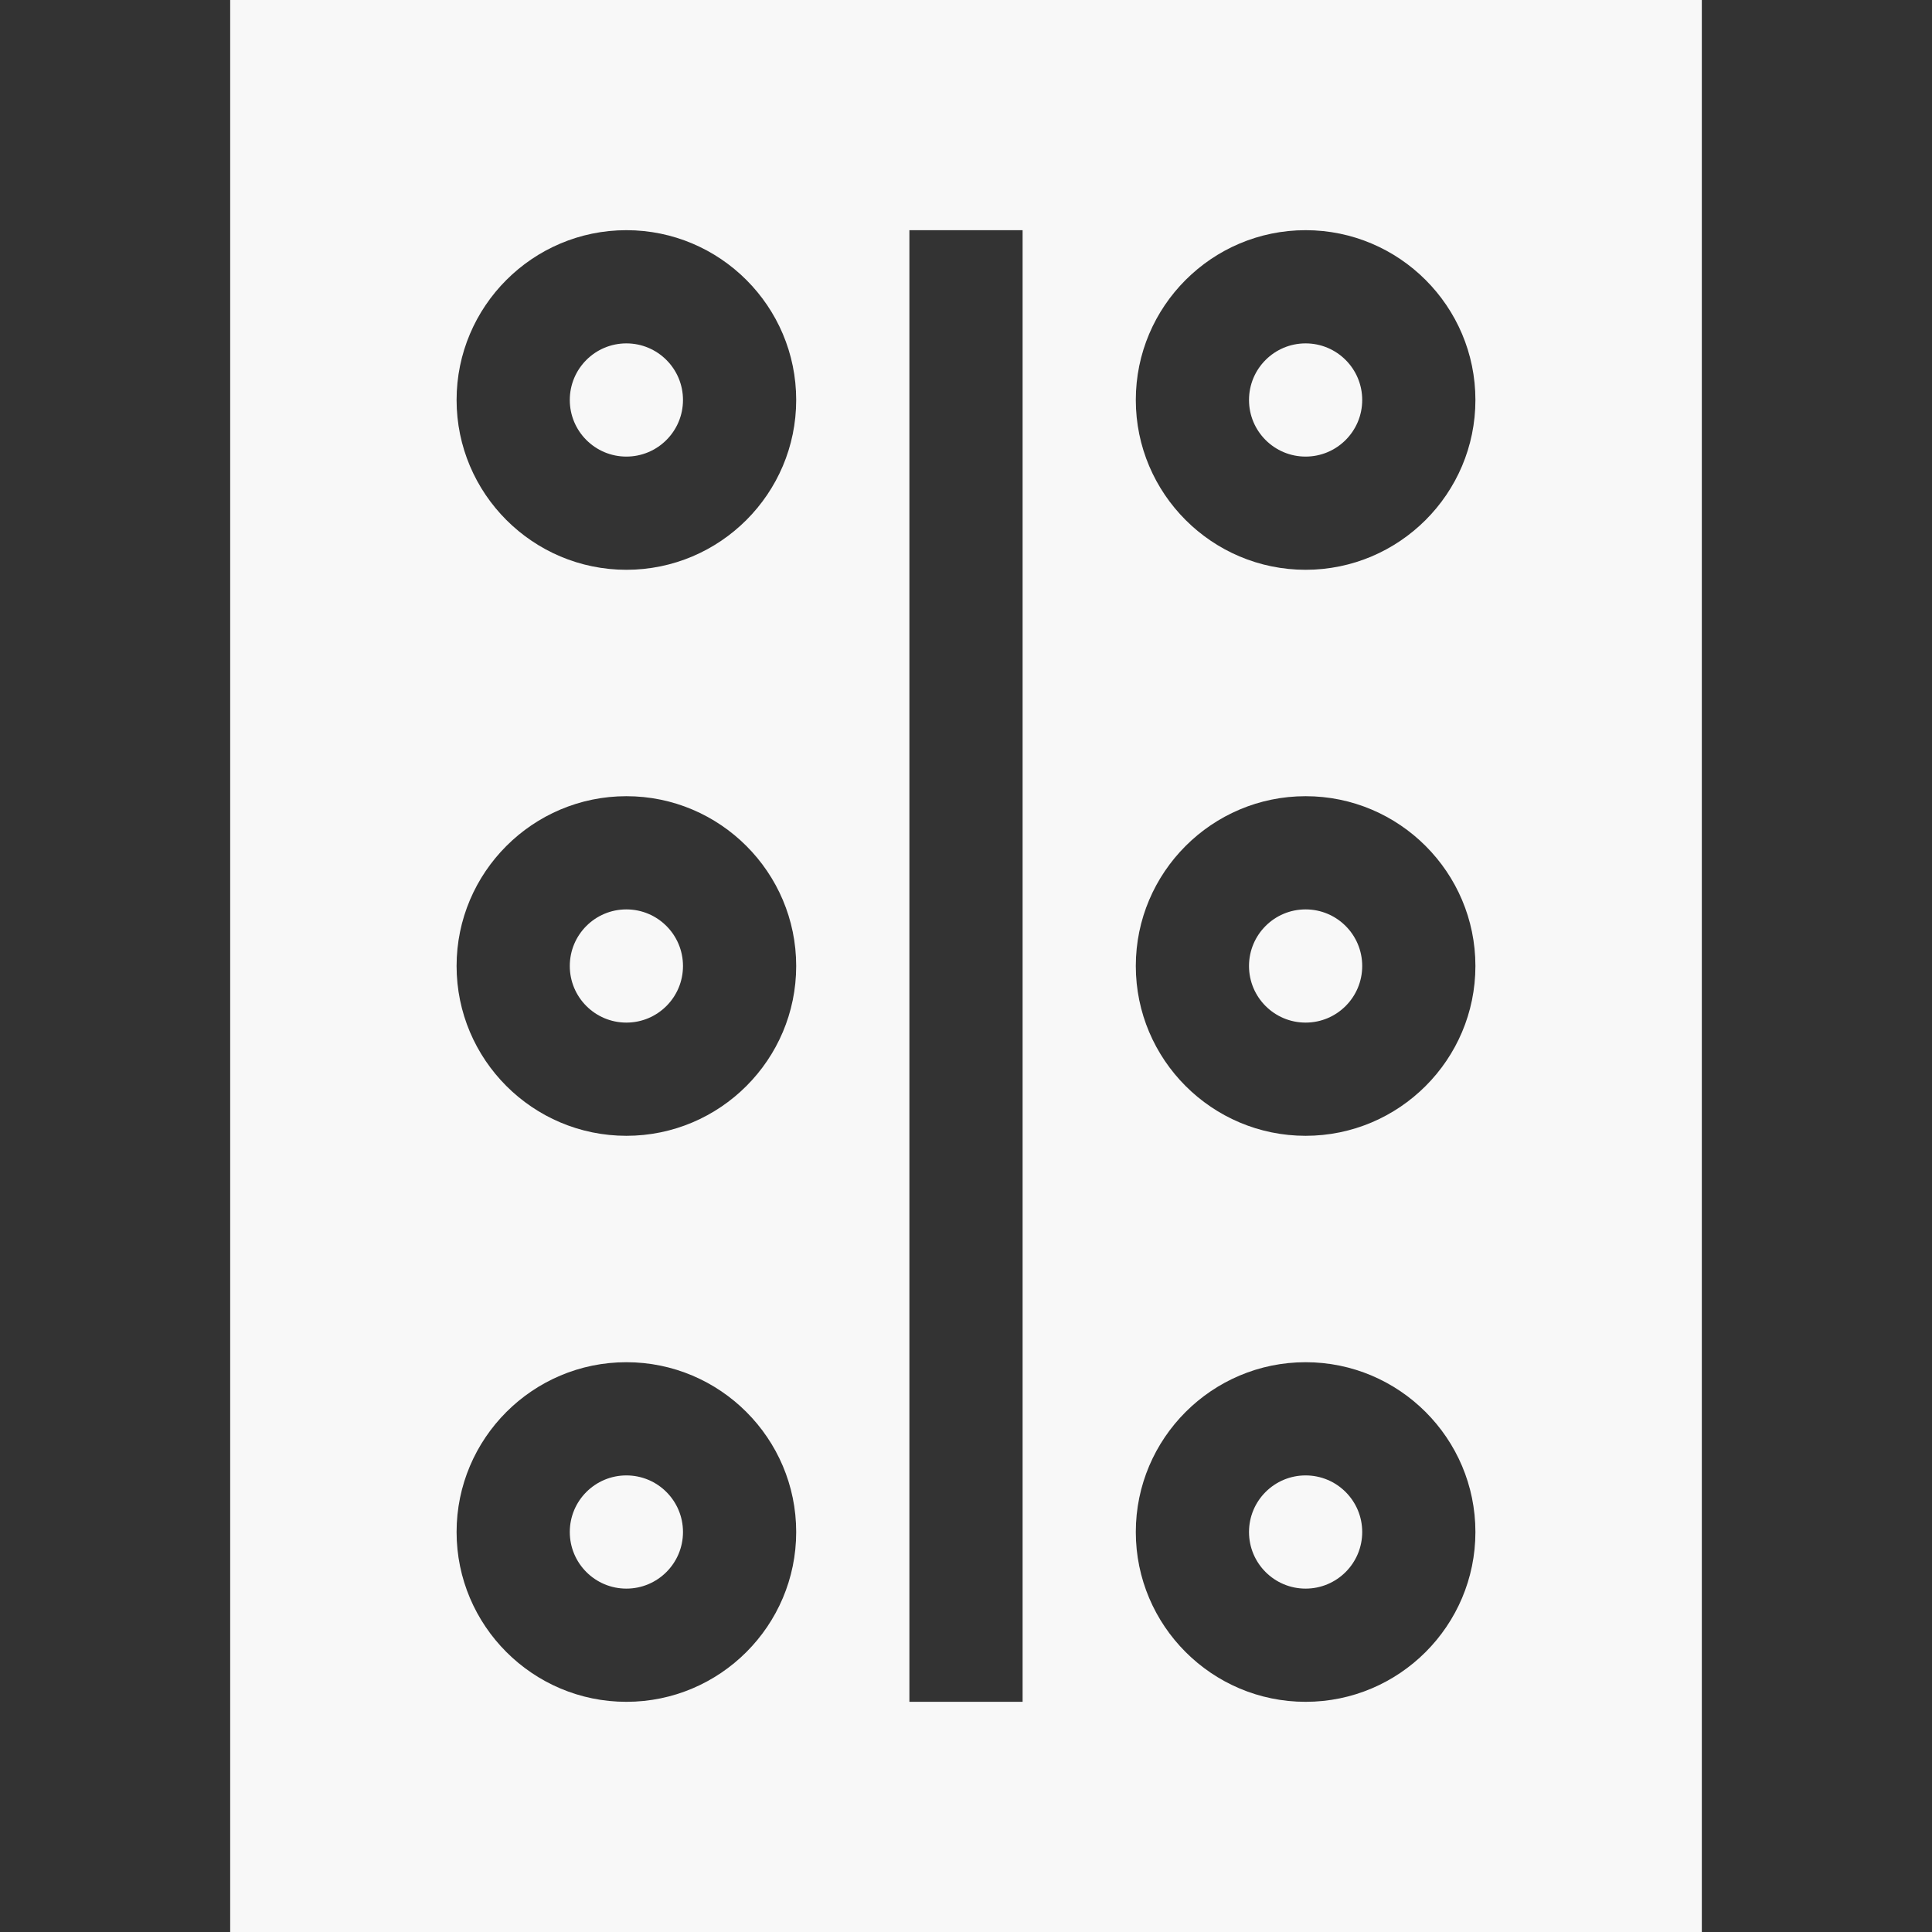 <?xml version="1.0"?>
<svg xmlns="http://www.w3.org/2000/svg" xmlns:xlink="http://www.w3.org/1999/xlink" xmlns:svgjs="http://svgjs.com/svgjs" version="1.1" width="512" height="512" x="0" y="0" viewBox="0 0 512 512" style="enable-background:new 0 0 512 512" xml:space="preserve" class=""><rect x="0" y="0" width="512" height="512" fill="#333333" stroke="none"/><g><circle xmlns="http://www.w3.org/2000/svg" cx="166" cy="406" r="15" fill="#f8f8f8" data-original="#000000" style="" class=""/><circle xmlns="http://www.w3.org/2000/svg" cx="346" cy="406" r="15" fill="#f8f8f8" data-original="#000000" style="" class=""/><circle xmlns="http://www.w3.org/2000/svg" cx="166" cy="256" r="15" fill="#f8f8f8" data-original="#000000" style="" class=""/><circle xmlns="http://www.w3.org/2000/svg" cx="166" cy="106" r="15" fill="#f8f8f8" data-original="#000000" style="" class=""/><circle xmlns="http://www.w3.org/2000/svg" cx="346" cy="106" r="15" fill="#f8f8f8" data-original="#000000" style="" class=""/><circle xmlns="http://www.w3.org/2000/svg" cx="346" cy="256" r="15" fill="#f8f8f8" data-original="#000000" style="" class=""/><path xmlns="http://www.w3.org/2000/svg" d="m451 0h-390v512h390zm-285 451c-24.814 0-45-20.186-45-45s20.186-45 45-45 45 20.186 45 45-20.186 45-45 45zm0-150c-24.814 0-45-20.186-45-45s20.186-45 45-45 45 20.186 45 45-20.186 45-45 45zm0-150c-24.814 0-45-20.186-45-45s20.186-45 45-45 45 20.186 45 45-20.186 45-45 45zm105 300h-30v-390h30zm75 0c-24.814 0-45-20.186-45-45s20.186-45 45-45 45 20.186 45 45-20.186 45-45 45zm0-150c-24.814 0-45-20.186-45-45s20.186-45 45-45 45 20.186 45 45-20.186 45-45 45zm0-150c-24.814 0-45-20.186-45-45s20.186-45 45-45 45 20.186 45 45-20.186 45-45 45z" fill="#f8f8f8" data-original="#000000" style="" class=""/></g></svg>
